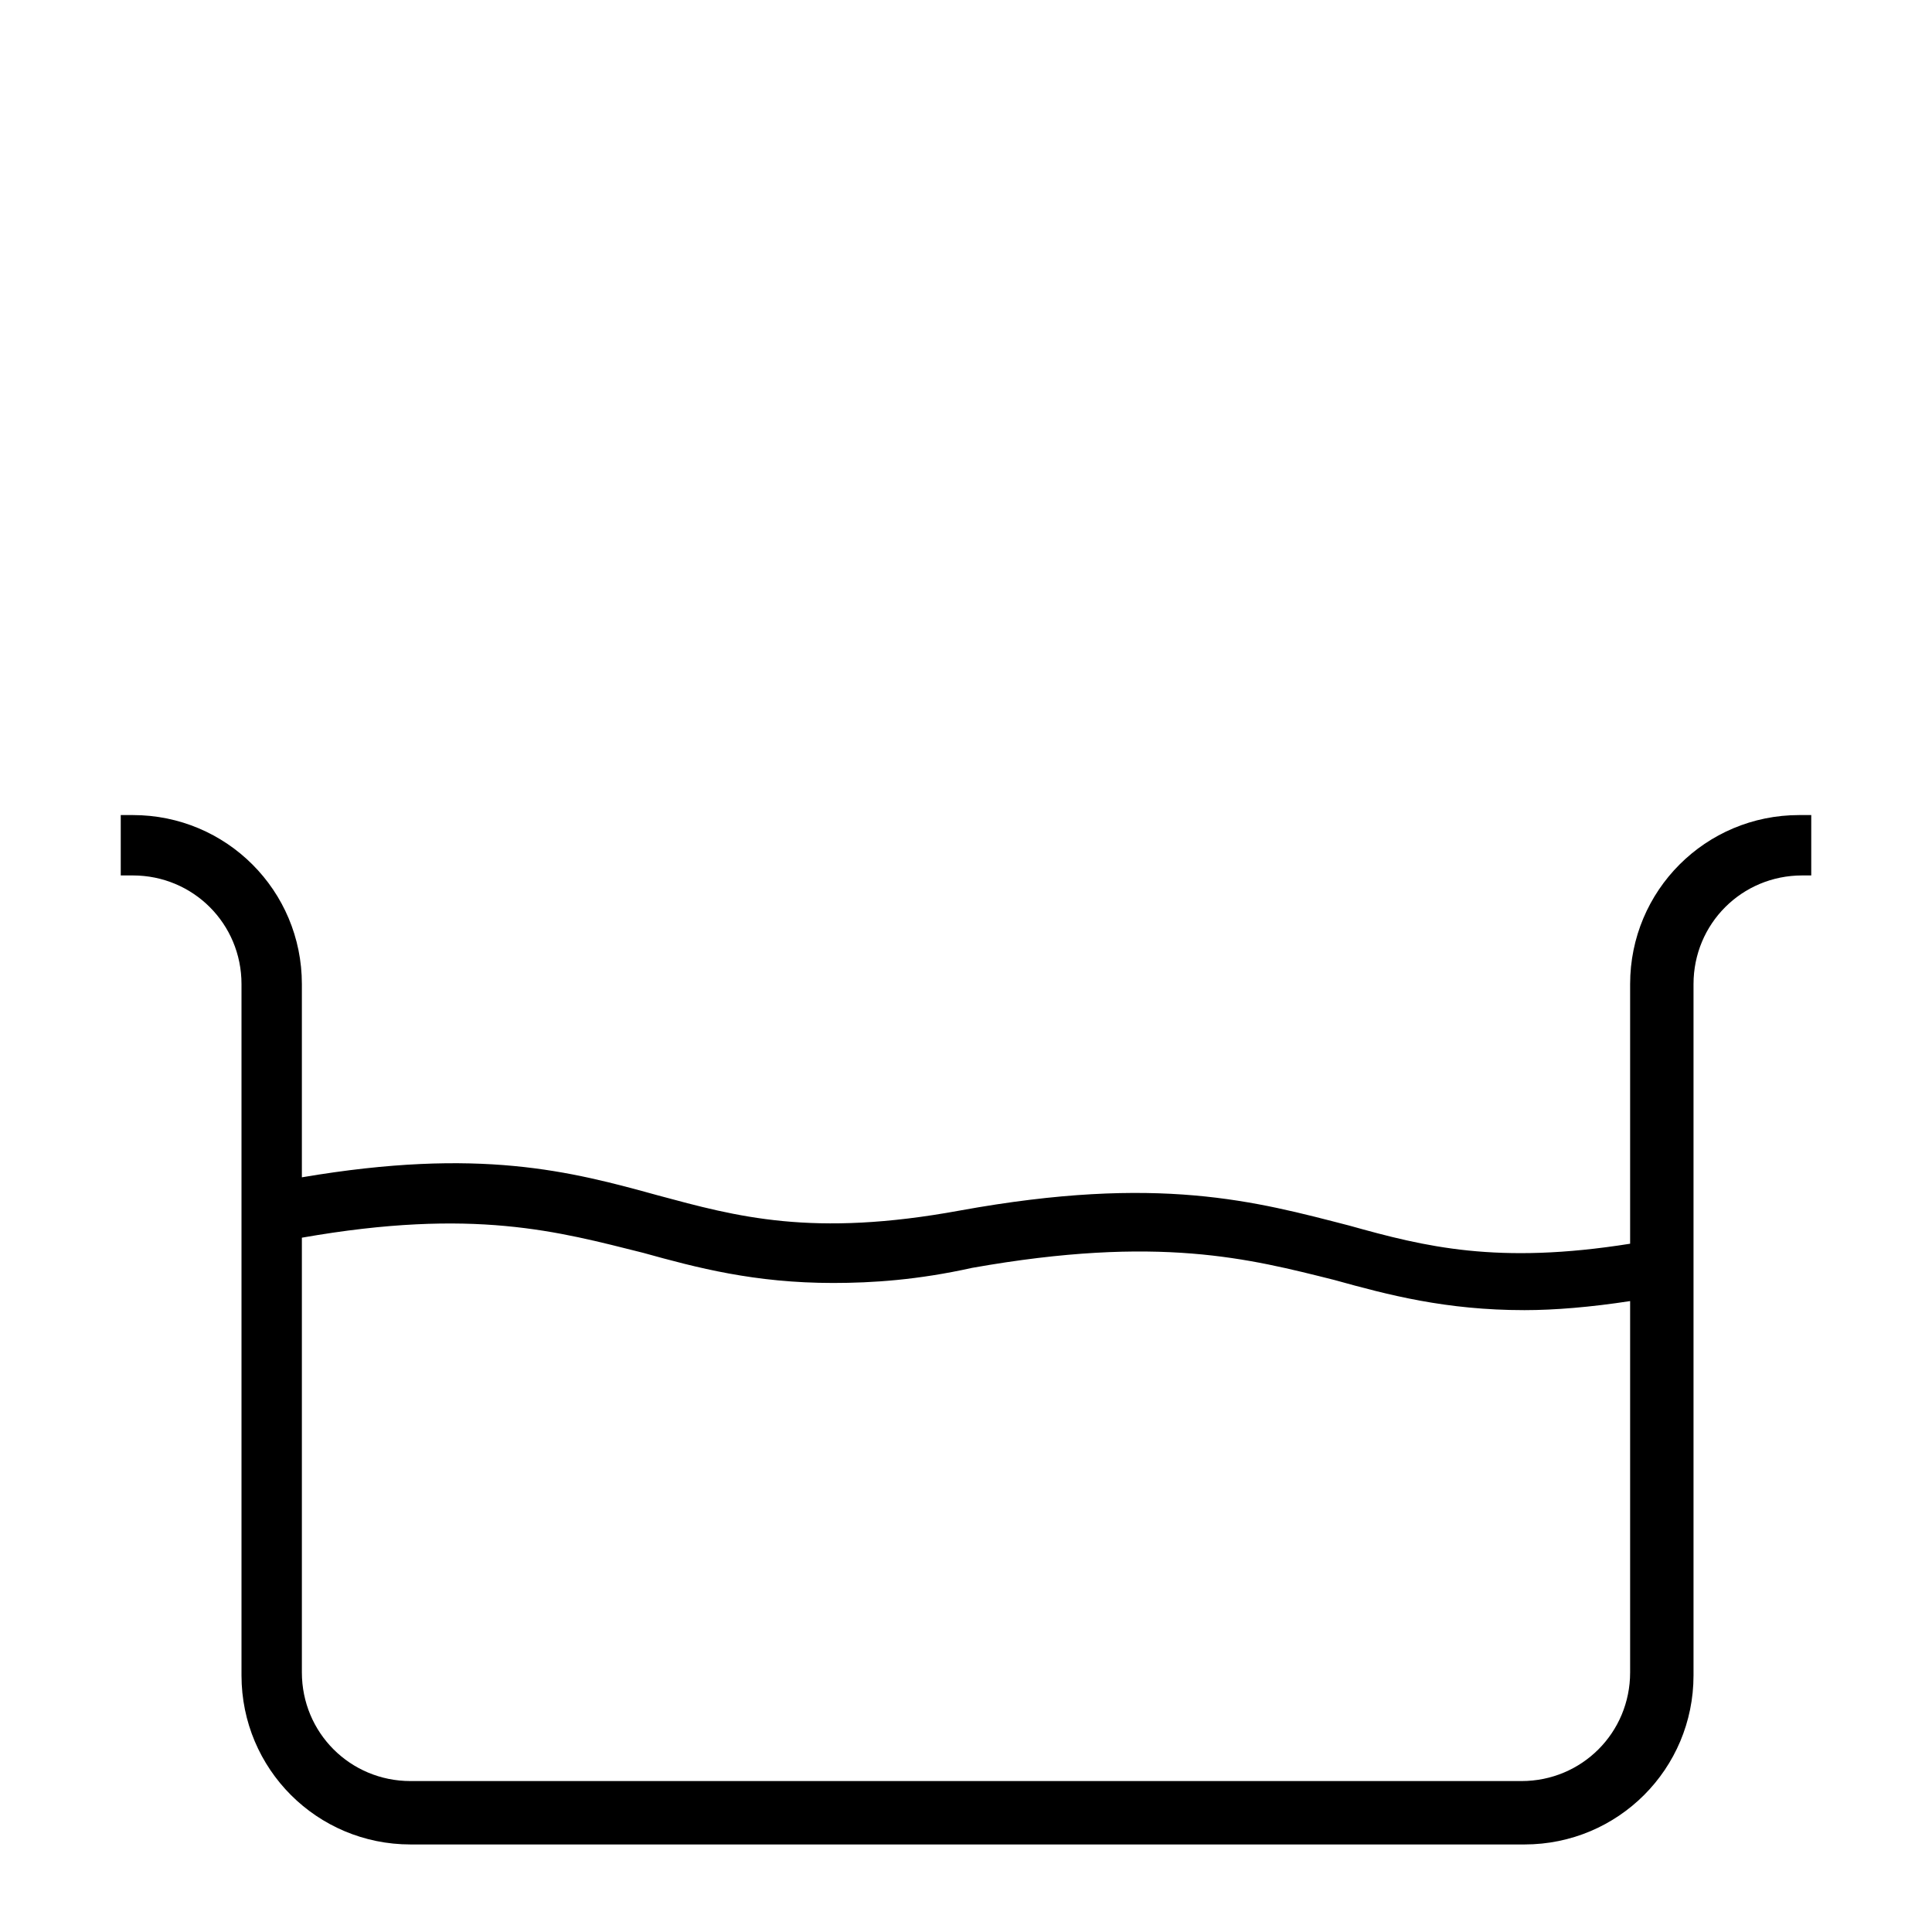<?xml version="1.0" ?>
<!-- Uploaded to: SVG Repo, www.svgrepo.com, Generator: SVG Repo Mixer Tools -->
<svg fill="#000000" width="800px" height="800px" viewBox="0 0 64 64" id="Layer_1" version="1.1" xml:space="preserve" xmlns="http://www.w3.org/2000/svg" xmlns:xlink="http://www.w3.org/1999/xlink">
<g>
<path d="M4.4,27H4v2h0.4c2,0,3.6,1.6,3.6,3.6v22.9c0,3.1,2.5,5.6,5.6,5.6h36.9c3.1,0,5.6-2.5,5.6-5.6V32.6c0-2,1.6-3.6,3.6-3.6H60   v-2h-0.4c-3.1,0-5.6,2.5-5.6,5.6v8.6c-4.4,0.7-6.8,0.1-9.3-0.6c-3.1-0.8-6.3-1.7-12.9-0.5c-4.9,0.9-7.4,0.2-10-0.5   c-2.9-0.8-5.9-1.6-11.8-0.6v-6.4C10,29.5,7.5,27,4.4,27z M21.3,41.5c1.8,0.5,3.7,1,6.3,1c1.3,0,2.8-0.1,4.6-0.5   c6.2-1.1,9.2-0.3,12,0.4c1.8,0.5,3.7,1,6.3,1c1,0,2.2-0.1,3.5-0.3v12.3c0,2-1.6,3.6-3.6,3.6H13.6c-2,0-3.6-1.6-3.6-3.6V41   C15.7,40,18.5,40.8,21.3,41.5z"/>
</g>
</svg>